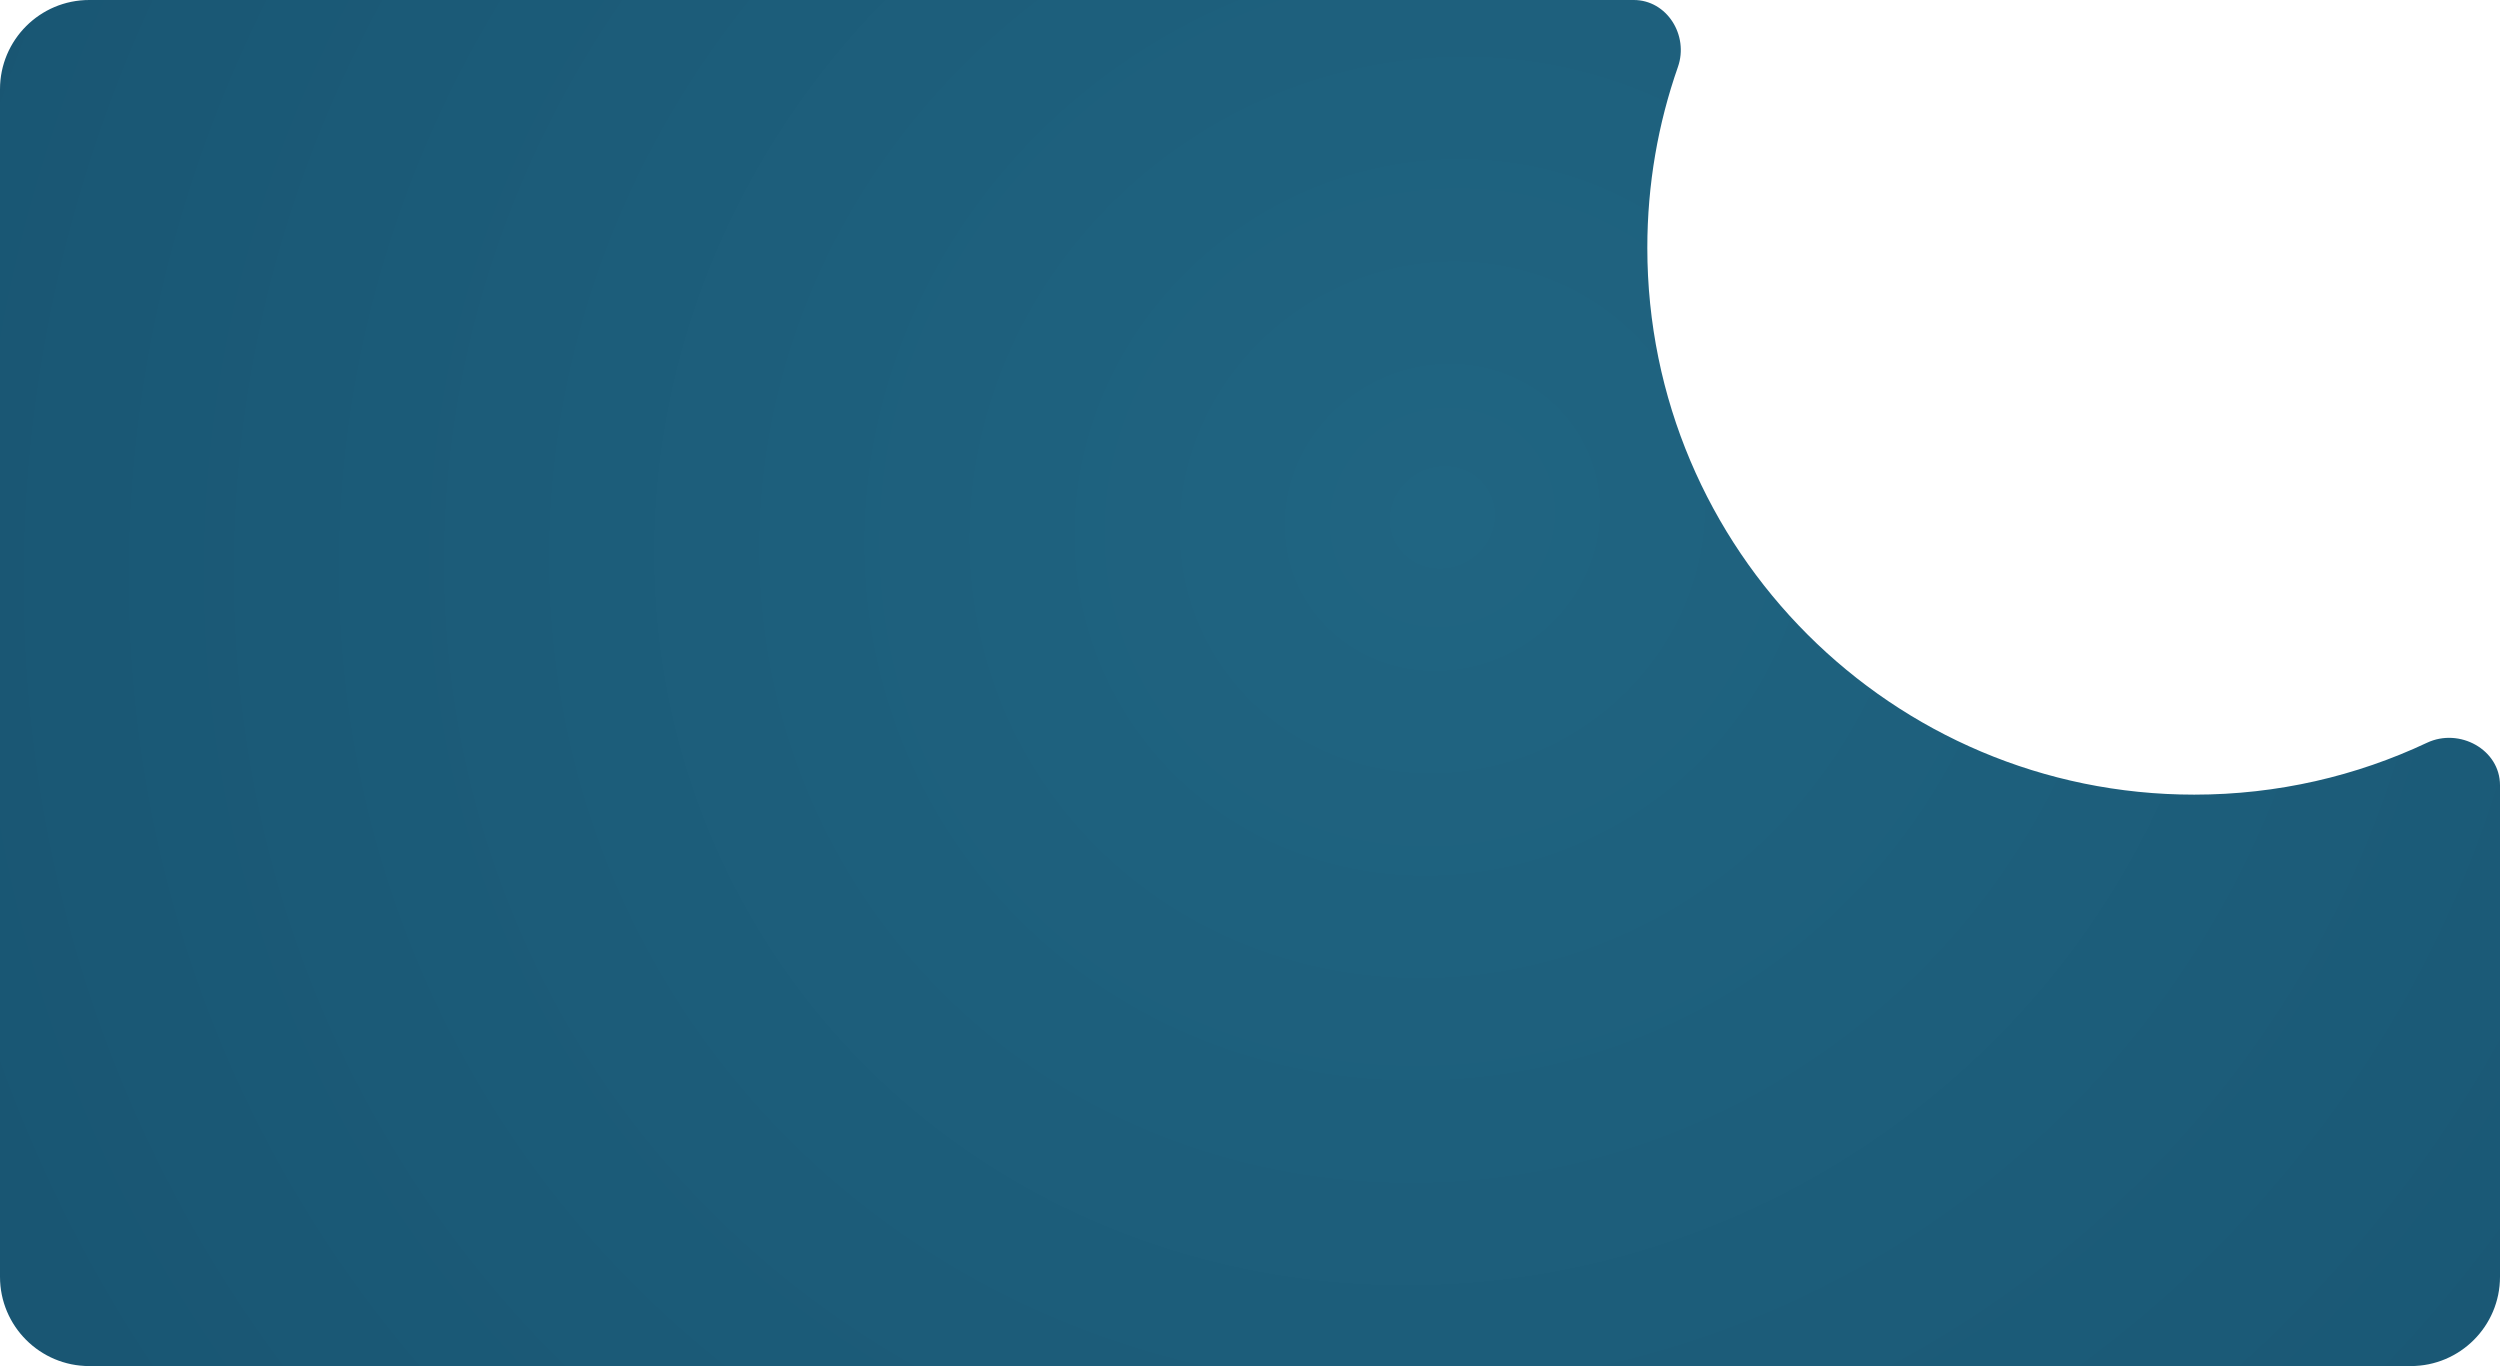 <?xml version="1.0" encoding="UTF-8"?> <svg xmlns="http://www.w3.org/2000/svg" width="560" height="306" viewBox="0 0 560 306" fill="none"><path fill-rule="evenodd" clip-rule="evenodd" d="M560 175.899C560 167.884 550.905 162.959 543.654 166.375C527.83 173.831 510.152 178 491.5 178C423.845 178 369 123.155 369 55.5C369 41.302 371.415 27.669 375.857 14.988C378.326 7.942 373.418 0 365.952 0H20C8.954 0 0 8.954 0 20V286C0 297.046 8.954 306 20 306H540C551.046 306 560 297.046 560 286V175.899Z" fill="url(#paint0_radial_11_915)"></path><defs><radialGradient id="paint0_radial_11_915" cx="0" cy="0" r="1" gradientUnits="userSpaceOnUse" gradientTransform="translate(322.871 115.665) rotate(145.981) scale(357.214 338.718)"><stop stop-color="#206582"></stop><stop offset="1" stop-color="#195673"></stop></radialGradient></defs></svg> 